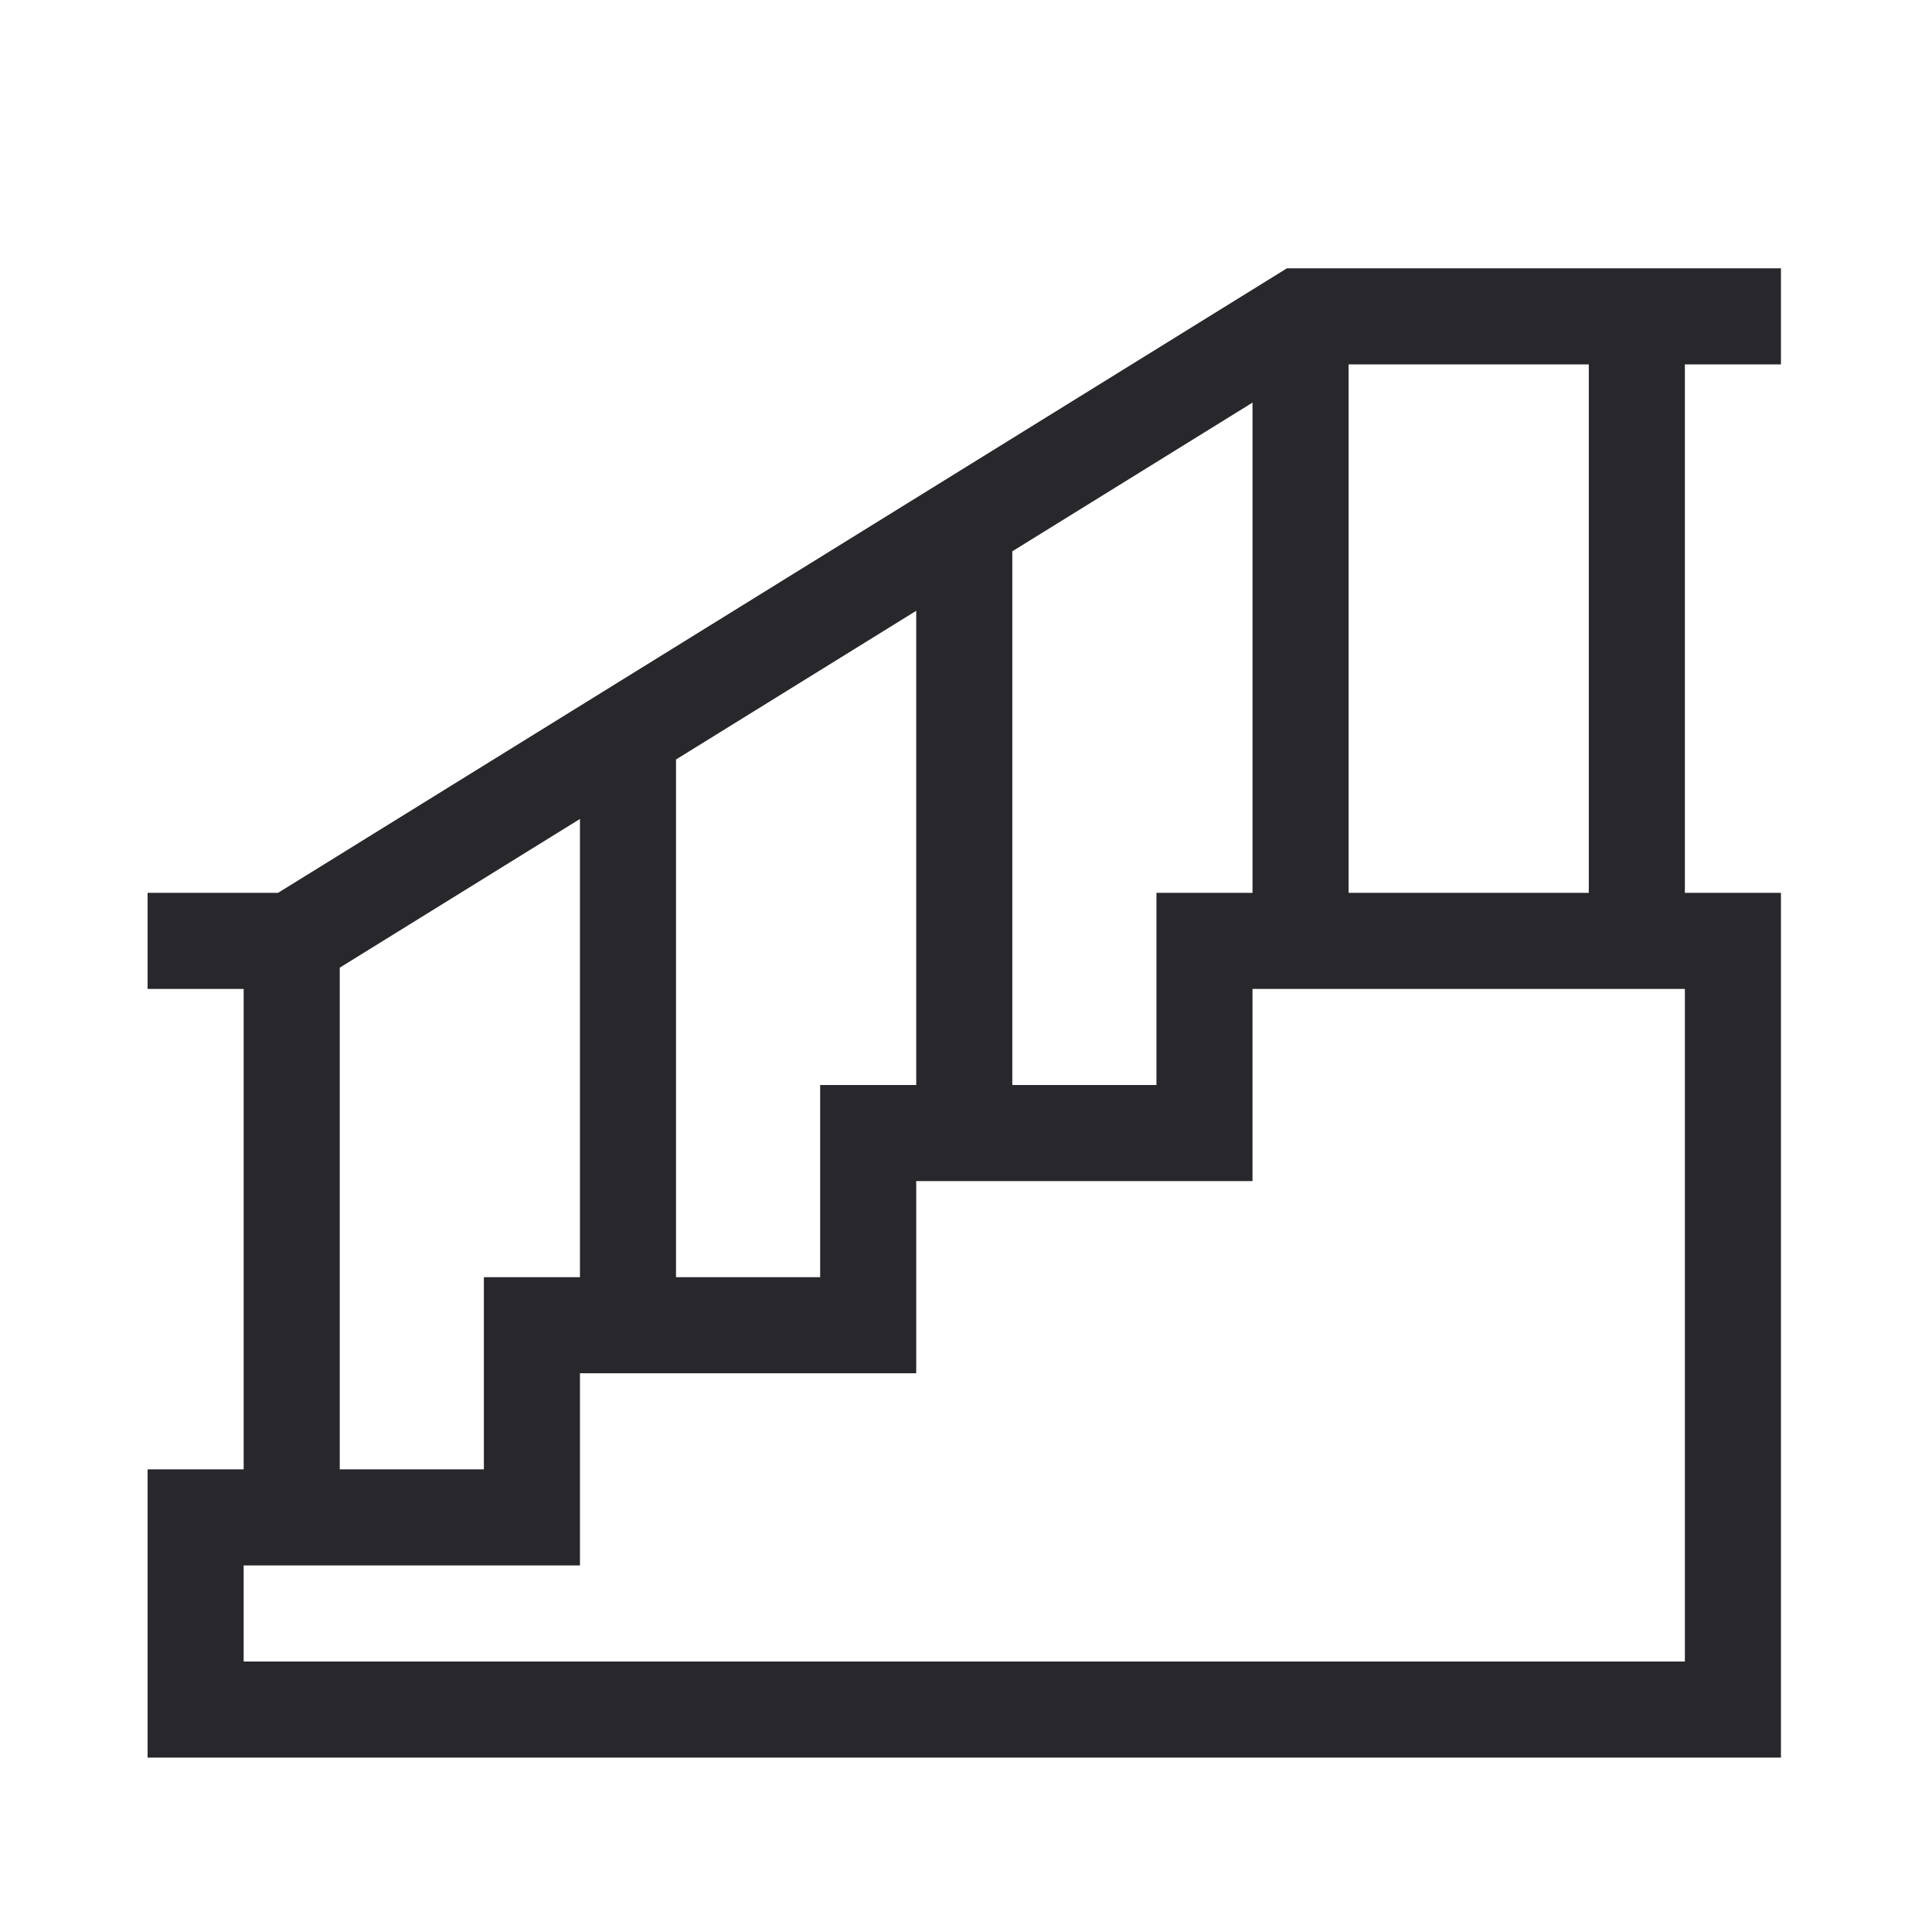 <?xml version="1.0" encoding="UTF-8"?> <svg xmlns="http://www.w3.org/2000/svg" width="144" height="144" viewBox="0 0 144 144" fill="none"><path d="M132.742 27.161V20H95.917L20.723 66.548H11V73.71H18.161V109.516H11V131H132.742V66.548H125.581V27.161H132.742ZM86.194 66.548V80.871H75.452V41.091L93.355 30.008V66.548H86.194ZM61.129 80.871V95.194H50.387V56.608L68.29 45.525V80.871H61.129ZM25.323 72.124L43.226 61.041V95.194H36.065V109.516H25.323V72.124ZM125.581 123.839H18.161V116.677H43.226V102.355H68.29V88.032H93.355V73.71H125.581V123.839ZM118.419 66.548H100.516V27.161H118.419V66.548Z" fill="#28282C"></path></svg> 